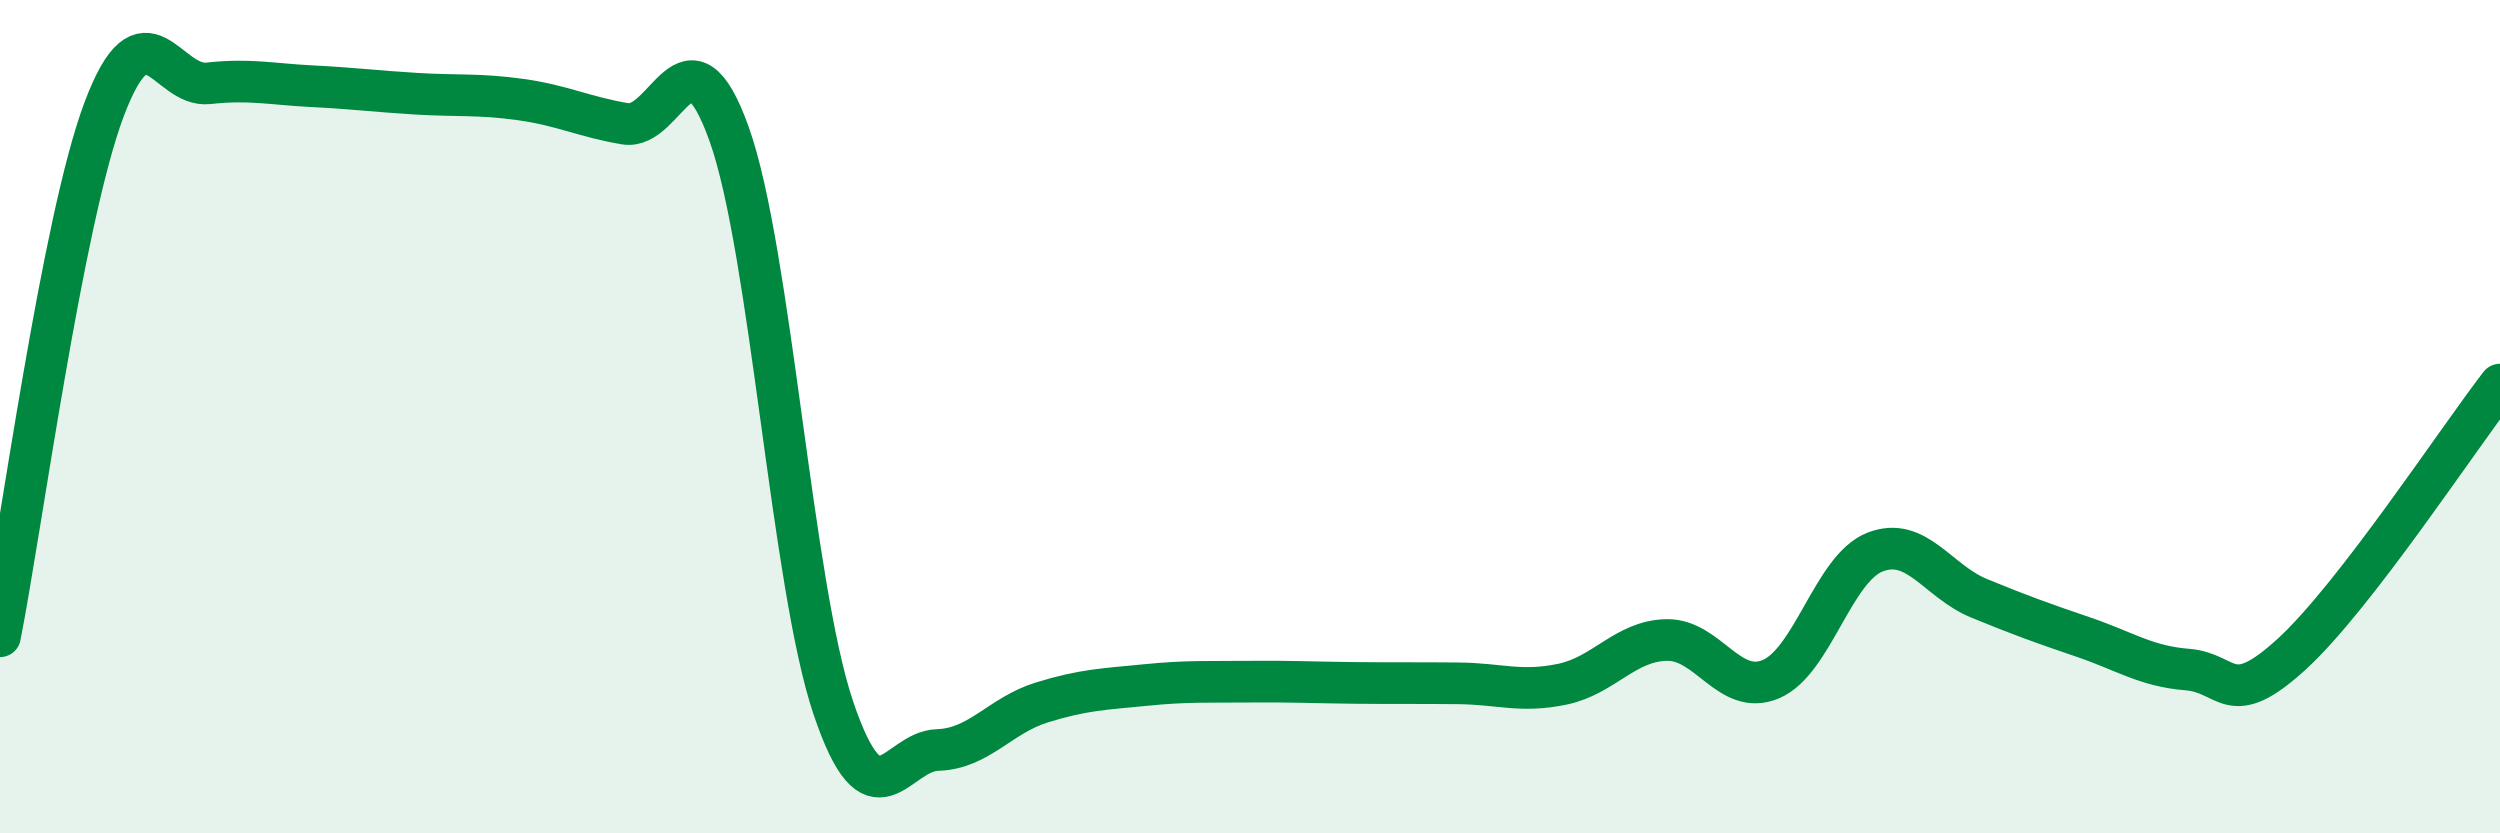 
    <svg width="60" height="20" viewBox="0 0 60 20" xmlns="http://www.w3.org/2000/svg">
      <path
        d="M 0,15.27 C 0.5,12.74 1.5,5.27 2.5,2.62 C 3.5,-0.03 4,2.11 5,2 C 6,1.89 6.5,2.02 7.5,2.07 C 8.5,2.12 9,2.19 10,2.25 C 11,2.31 11.5,2.25 12.5,2.39 C 13.5,2.53 14,2.8 15,2.97 C 16,3.14 16.5,0.42 17.5,3.22 C 18.5,6.02 19,14.03 20,16.99 C 21,19.95 21.5,18.03 22.5,18 C 23.5,17.97 24,17.17 25,16.86 C 26,16.55 26.5,16.54 27.5,16.44 C 28.5,16.34 29,16.37 30,16.36 C 31,16.35 31.5,16.38 32.5,16.39 C 33.5,16.4 34,16.39 35,16.4 C 36,16.41 36.5,16.63 37.5,16.42 C 38.5,16.21 39,15.38 40,15.36 C 41,15.34 41.5,16.72 42.5,16.3 C 43.5,15.88 44,13.64 45,13.25 C 46,12.86 46.5,13.95 47.5,14.36 C 48.5,14.77 49,14.95 50,15.29 C 51,15.63 51.5,15.99 52.5,16.07 C 53.5,16.15 53.5,17.07 55,15.7 C 56.5,14.33 59,10.52 60,9.23L60 20L0 20Z"
        fill="#008740"
        opacity="0.1"
        stroke-linecap="round"
        stroke-linejoin="round"
      />
      <path
        d="M 0,15.27 C 0.5,12.74 1.5,5.27 2.5,2.62 C 3.5,-0.03 4,2.11 5,2 C 6,1.89 6.5,2.02 7.5,2.07 C 8.5,2.12 9,2.19 10,2.25 C 11,2.31 11.5,2.25 12.5,2.39 C 13.5,2.53 14,2.8 15,2.97 C 16,3.14 16.5,0.42 17.5,3.22 C 18.5,6.02 19,14.03 20,16.99 C 21,19.95 21.5,18.03 22.5,18 C 23.5,17.97 24,17.17 25,16.86 C 26,16.55 26.5,16.54 27.5,16.44 C 28.5,16.34 29,16.37 30,16.36 C 31,16.35 31.5,16.38 32.5,16.39 C 33.5,16.4 34,16.39 35,16.4 C 36,16.41 36.5,16.63 37.5,16.42 C 38.5,16.21 39,15.38 40,15.36 C 41,15.34 41.5,16.72 42.5,16.3 C 43.5,15.88 44,13.64 45,13.25 C 46,12.86 46.5,13.95 47.5,14.36 C 48.5,14.77 49,14.95 50,15.29 C 51,15.63 51.5,15.99 52.5,16.07 C 53.5,16.15 53.5,17.07 55,15.7 C 56.5,14.33 59,10.52 60,9.23"
        stroke="#008740"
        stroke-width="1"
        fill="none"
        stroke-linecap="round"
        stroke-linejoin="round"
      />
    </svg>
  